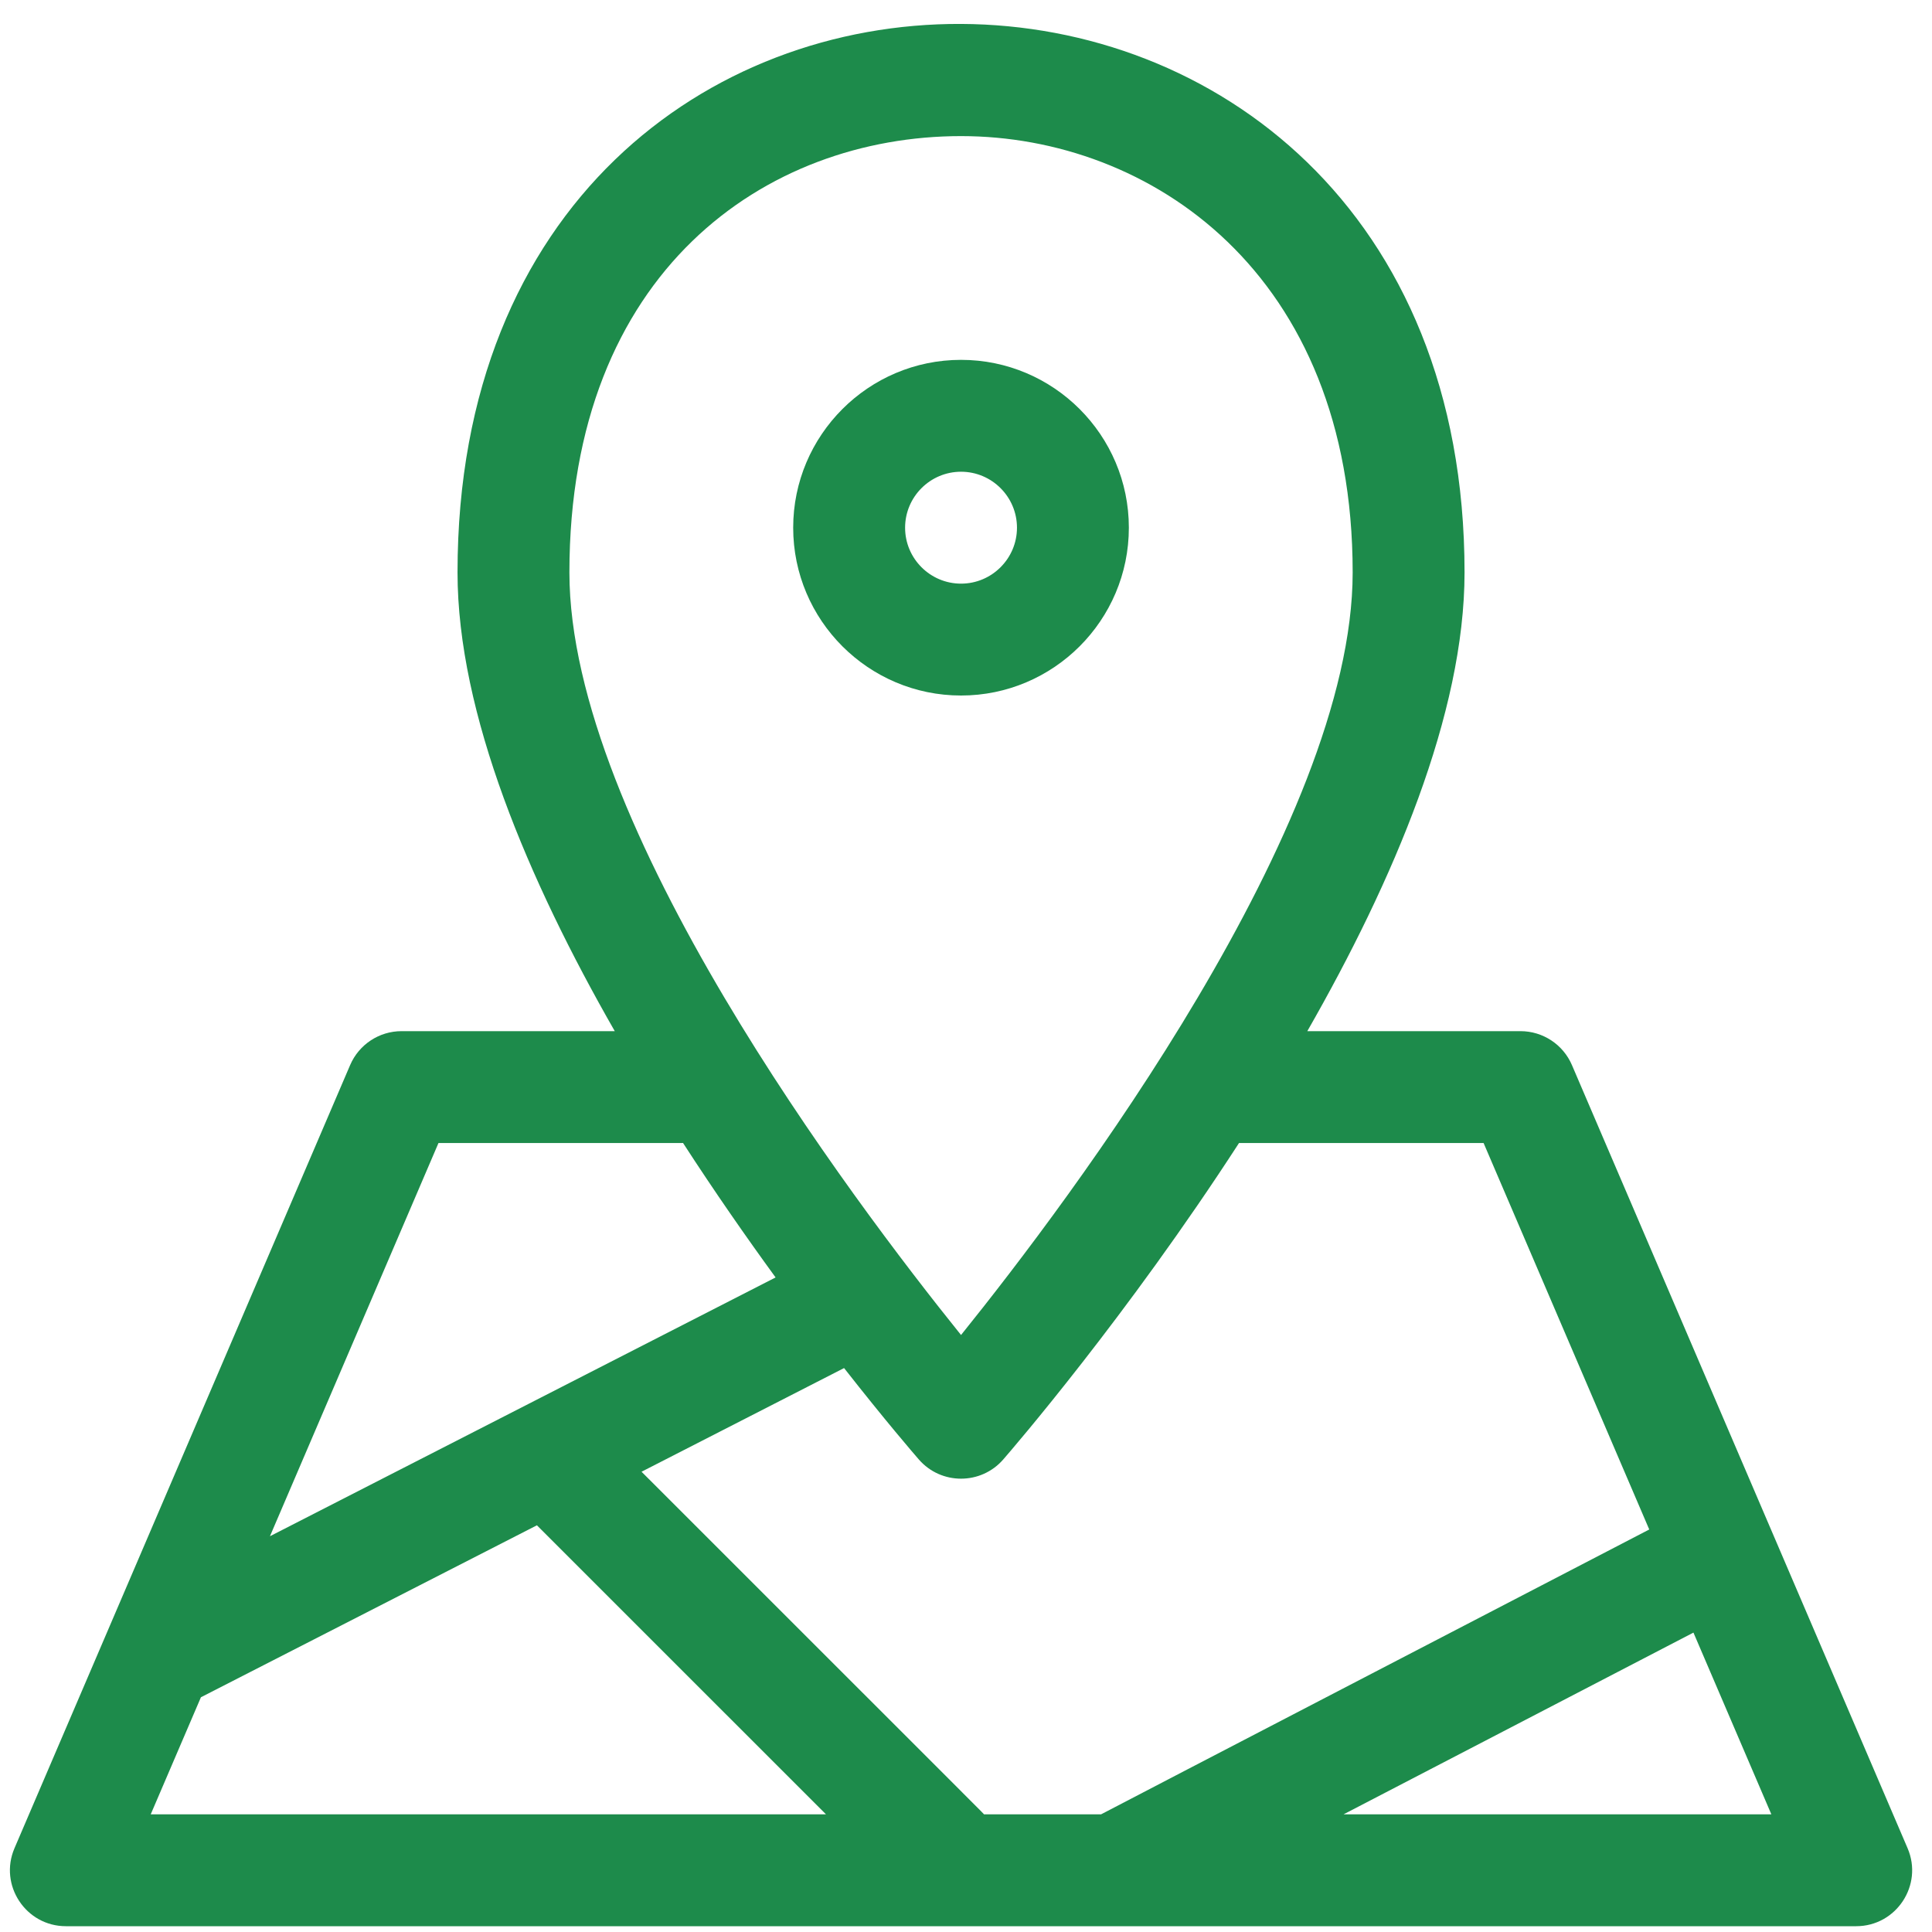 <svg xmlns="http://www.w3.org/2000/svg" width="65" height="65" viewBox="0 0 65 65" fill="none"><path d="M64.179 62.182L52.886 35.833C52.589 35.141 51.908 34.692 51.156 34.692H43.983C46.886 29.621 49.273 24.008 49.273 19.259C49.273 -5.197 15.393 -5.495 15.393 19.259C15.393 24.008 17.78 29.621 20.683 34.692H13.51C12.757 34.692 12.077 35.141 11.78 35.833L0.487 62.182C-0.044 63.421 0.866 64.805 2.217 64.805H62.449C63.797 64.805 64.711 63.424 64.179 62.182ZM49.914 38.456L55.487 51.458C55.312 51.548 37.175 60.967 37.045 61.041H33.105C33.005 60.93 33.852 61.781 21.584 49.515L28.398 46.027C29.788 47.8 30.761 48.927 30.913 49.102C31.663 49.965 33.004 49.963 33.753 49.102C34.068 48.739 37.905 44.293 41.685 38.456H49.914ZM32.333 4.579C38.679 4.579 45.509 9.173 45.509 19.259C45.509 27.74 36.002 40.36 32.333 44.915C28.664 40.36 19.157 27.74 19.157 19.259C19.157 9.119 25.774 4.579 32.333 4.579ZM14.752 38.456C23.87 38.456 22.834 38.458 22.98 38.454C24.04 40.091 25.104 41.619 26.094 42.978L9.082 51.685L14.752 38.456ZM6.76 57.102L18.064 51.317L27.789 61.041H5.071L6.76 57.102ZM45.203 61.041L56.974 54.927L59.595 61.041H45.203Z" fill="#1D8B4B"></path><path d="M37.979 17.754C37.979 14.64 35.446 12.107 32.333 12.107C29.219 12.107 26.686 14.64 26.686 17.754C26.686 20.867 29.219 23.4 32.333 23.4C35.446 23.4 37.979 20.867 37.979 17.754ZM30.451 17.754C30.451 16.716 31.295 15.871 32.333 15.871C33.37 15.871 34.215 16.716 34.215 17.754C34.215 18.791 33.37 19.636 32.333 19.636C31.295 19.636 30.451 18.791 30.451 17.754Z" fill="#1D8B4B"></path></svg>